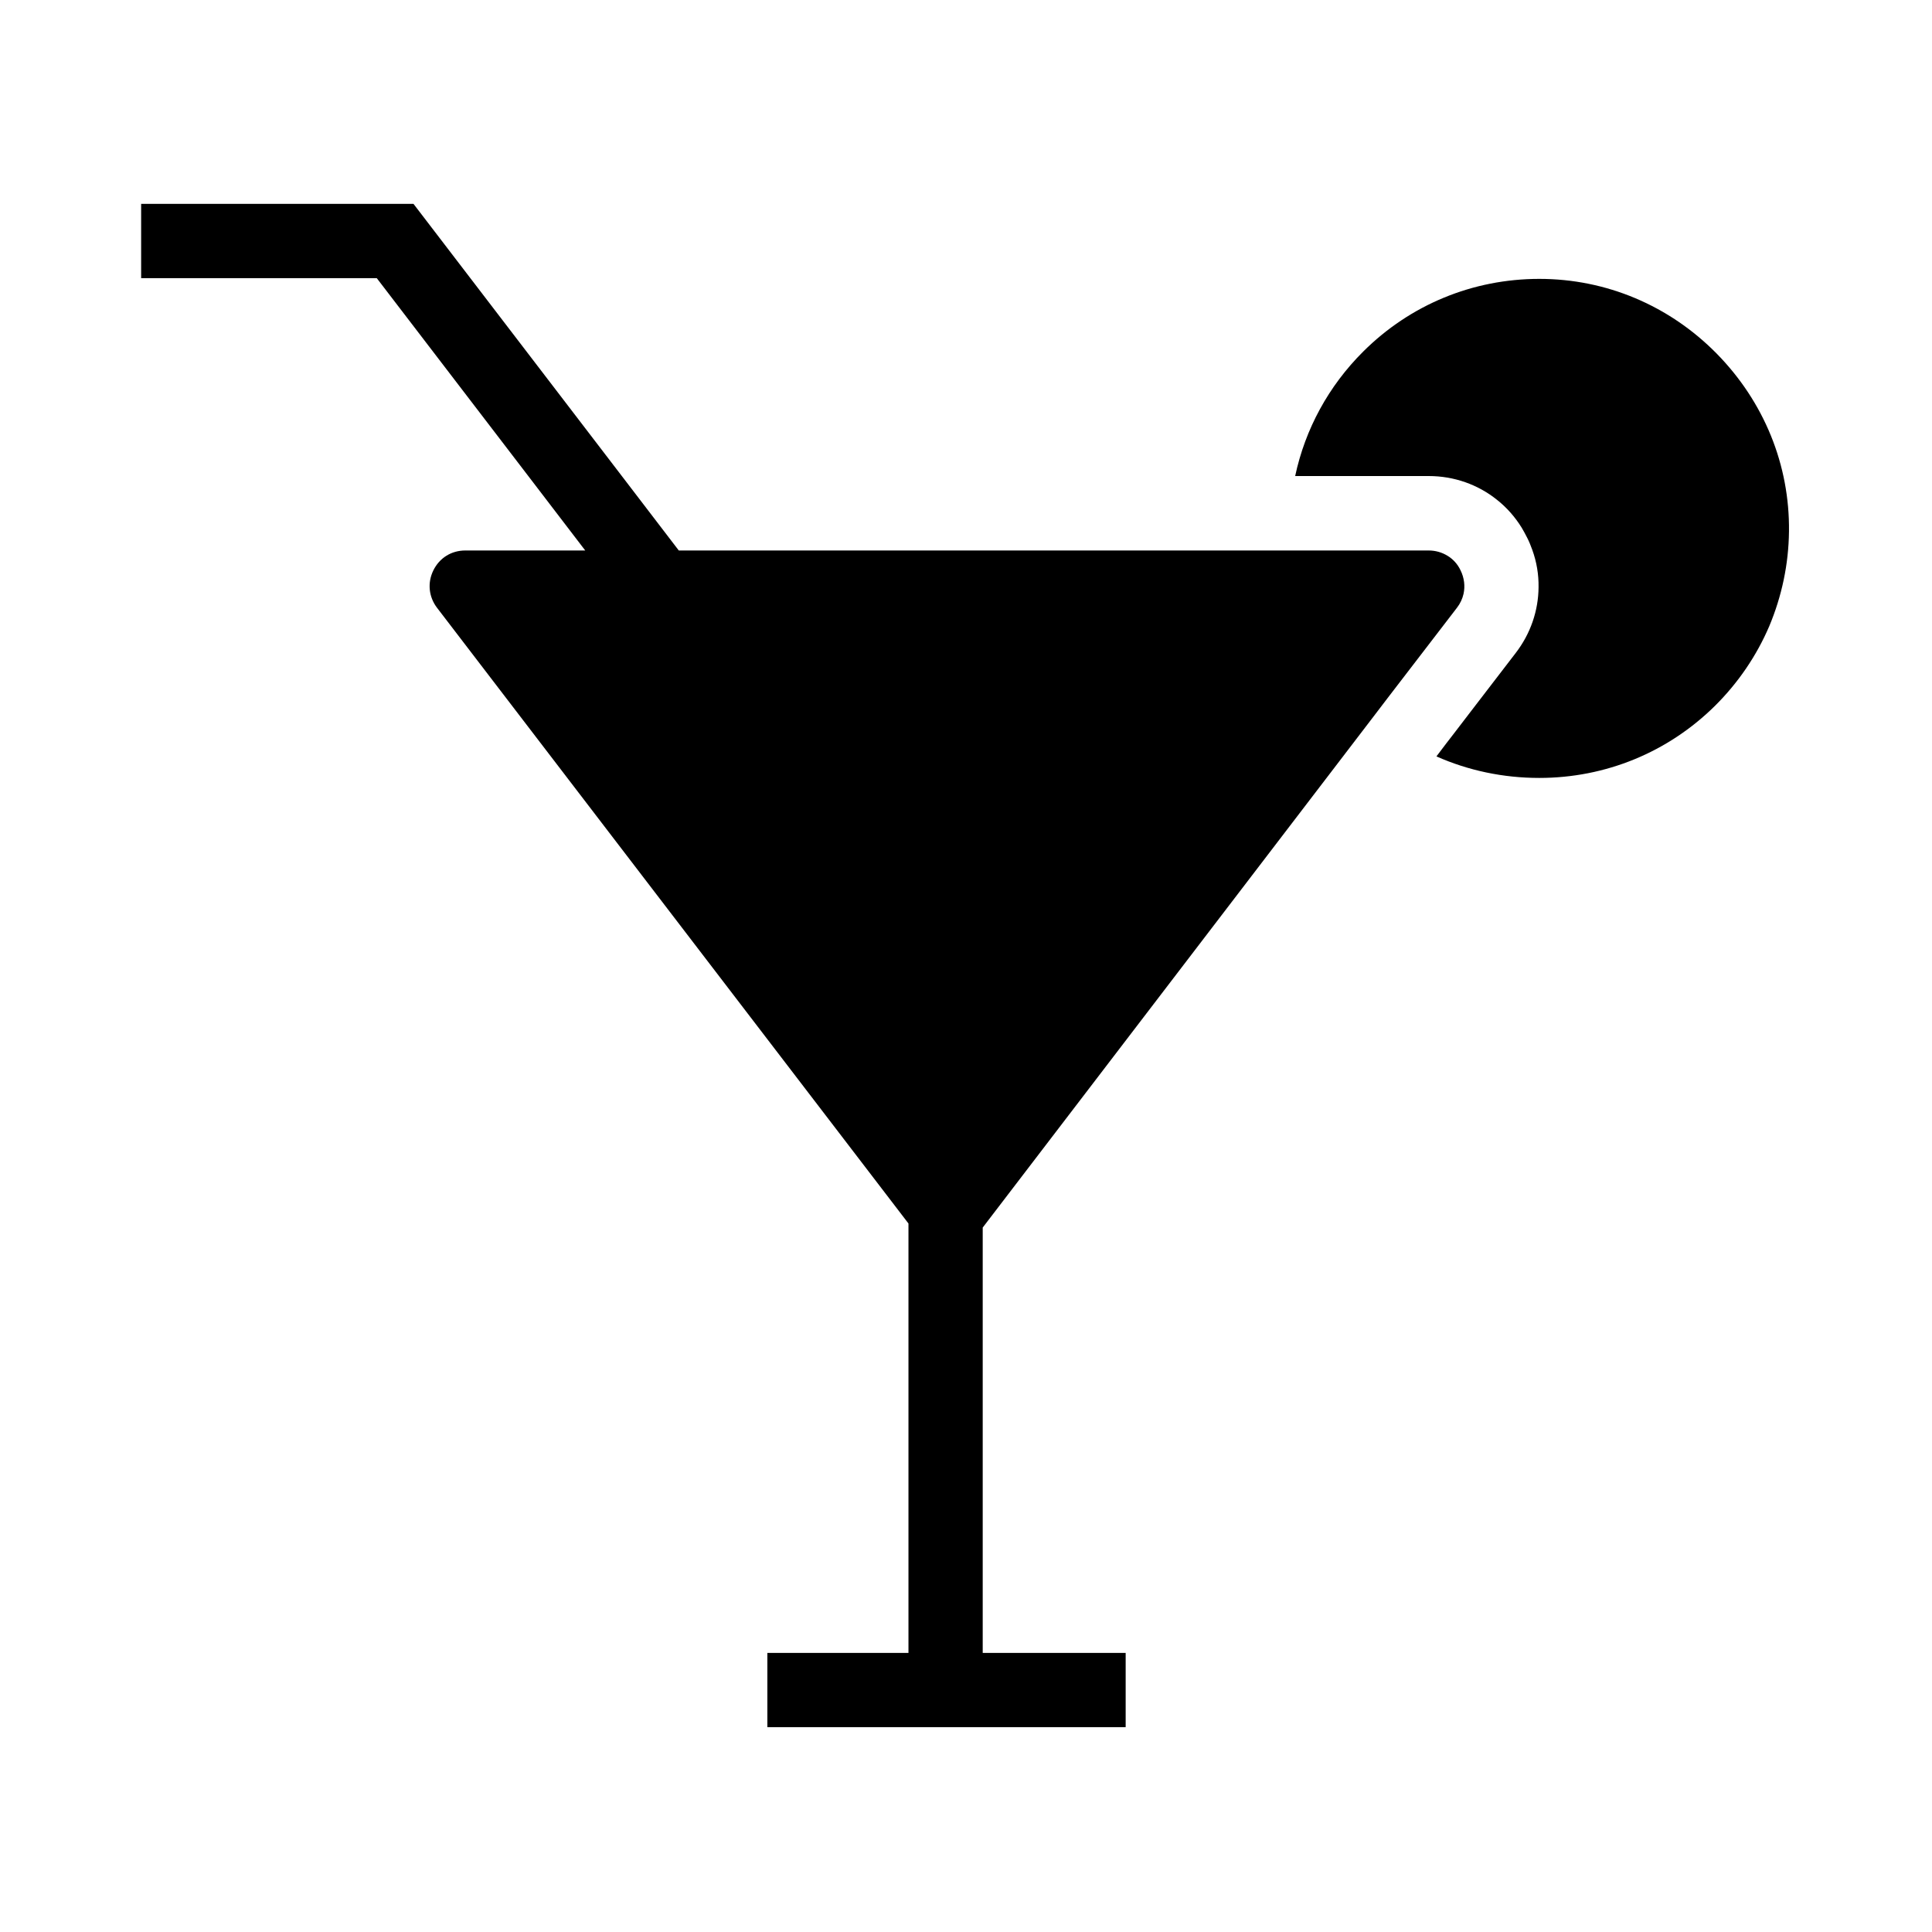 <?xml version="1.0" encoding="UTF-8"?>
<!-- Uploaded to: ICON Repo, www.iconrepo.com, Generator: ICON Repo Mixer Tools -->
<svg fill="#000000" width="800px" height="800px" version="1.1" viewBox="144 144 512 512" xmlns="http://www.w3.org/2000/svg">
 <g>
  <path d="m618.1 284.82c-0.098 8.758-1.918 17.219-5.215 25.094-3.344 7.824-8.215 15.008-14.414 21.156-12.449 12.301-28.98 19.09-46.543 19.09-9.594 0-18.844-1.969-27.258-5.707l2.609-3.445 2.016-2.609 4.676-6.102 11.711-15.254c3.938-5.117 6.004-11.219 6.051-17.418 0.051-3.344-0.492-6.691-1.672-9.938-0.395-1.082-0.836-2.215-1.379-3.246-0.441-0.887-0.934-1.77-1.426-2.609-1.77-2.856-3.984-5.363-6.543-7.379-5.019-4.035-11.367-6.297-18.105-6.297h-35.375c2.656-12.449 8.855-23.863 18.055-33.012 12.449-12.398 29.027-19.238 46.641-19.238 17.711 0 34.441 7.035 47.035 19.828 12.547 12.793 19.336 29.473 19.137 47.086z"/>
  <path d="m531.86 301.35c-0.297 1.328-0.887 2.609-1.77 3.738l-18.402 23.961-3.789 4.969-103.47 135.3v112.72h37.883v19.68h-94.953v-19.68h37.391v-113.8l-124.92-163.15c-2.215-2.902-2.609-6.641-0.984-9.938s4.773-5.266 8.461-5.266h31.785l-15.055-19.68-40.195-52.496h-62.438v-19.68h72.176l55.25 72.176 15.055 19.68h198.72c1.82 0 3.492 0.492 4.969 1.379 1.477 0.887 2.707 2.215 3.492 3.887 0.988 2.019 1.234 4.184 0.793 6.199z"/>
 </g>
</svg>